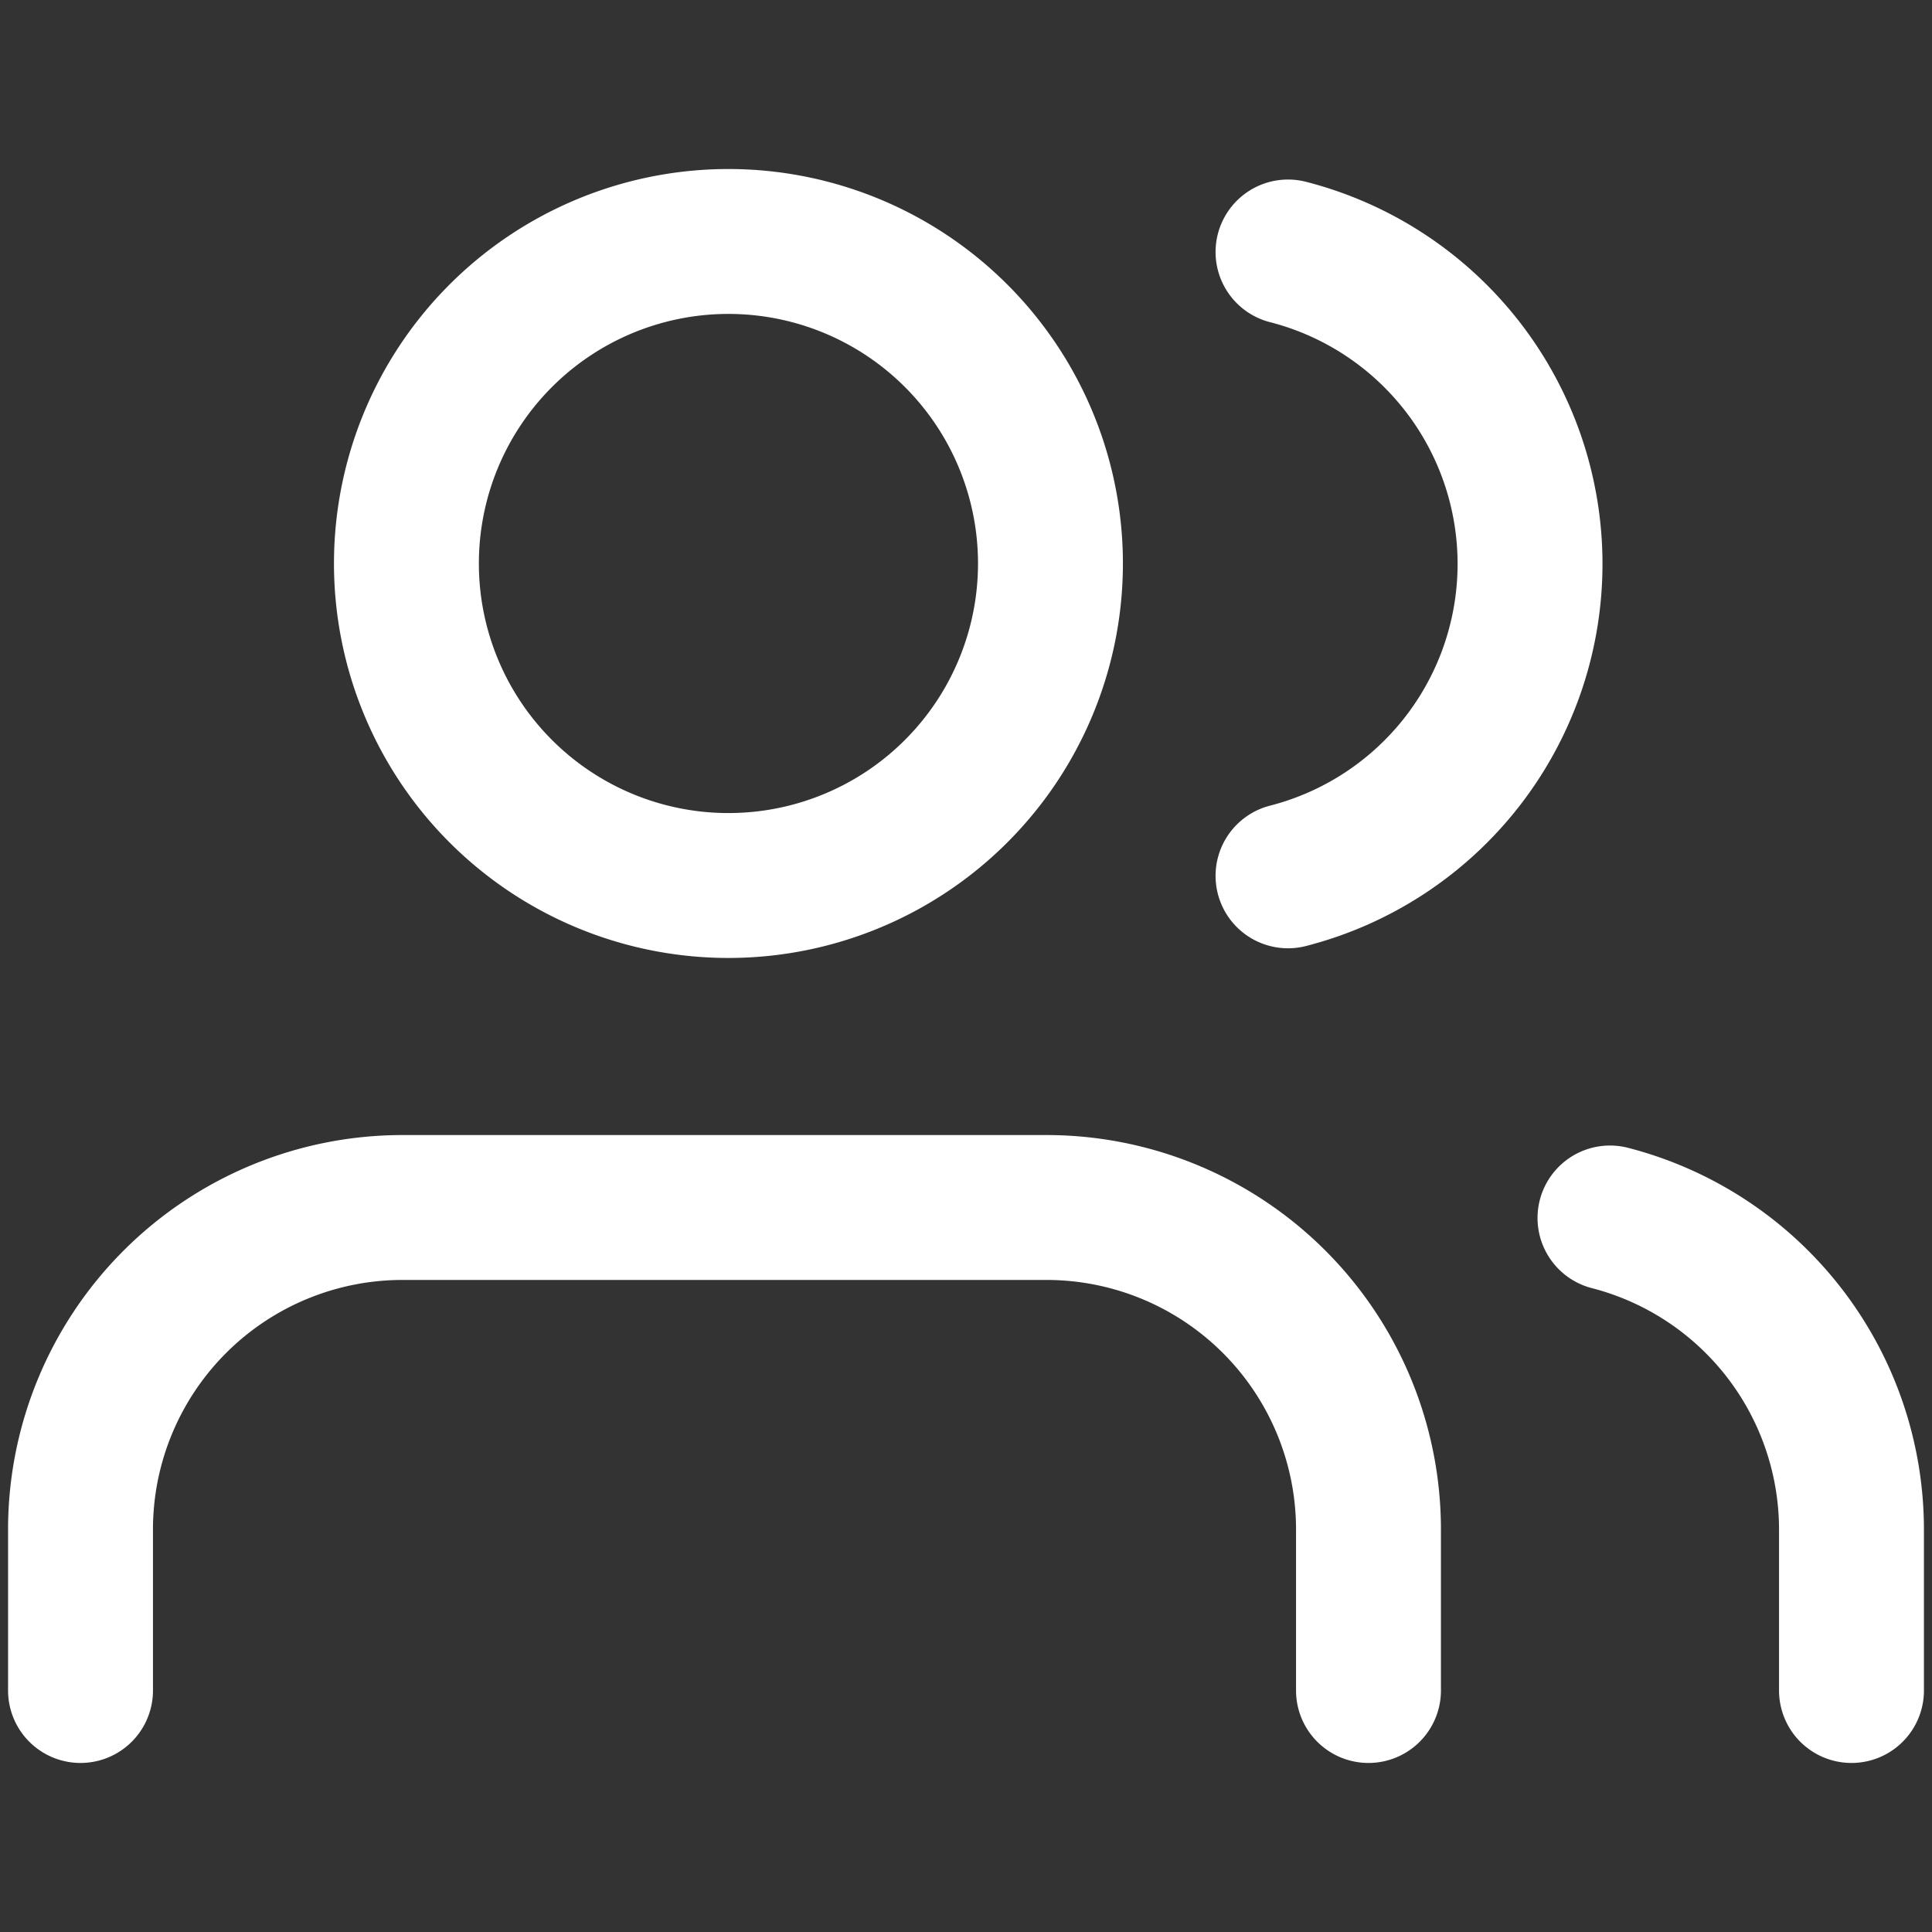 <svg xmlns="http://www.w3.org/2000/svg" width="40" height="40" fill="none"><rect width="100%" height="100%" fill="#333333" stroke="none"/><path stroke="#fff" stroke-linecap="round" stroke-linejoin="round" stroke-width="3" d="M28.333 35v-3.333A6.667 6.667 0 0 0 21.667 25H8.333a6.667 6.667 0 0 0-6.666 6.667V35M15 18.333A6.667 6.667 0 1 0 15 5a6.667 6.667 0 0 0 0 13.333M38.333 35v-3.333a6.666 6.666 0 0 0-5-6.45m-6.666-20a6.667 6.667 0 0 1 0 12.916"/></svg>